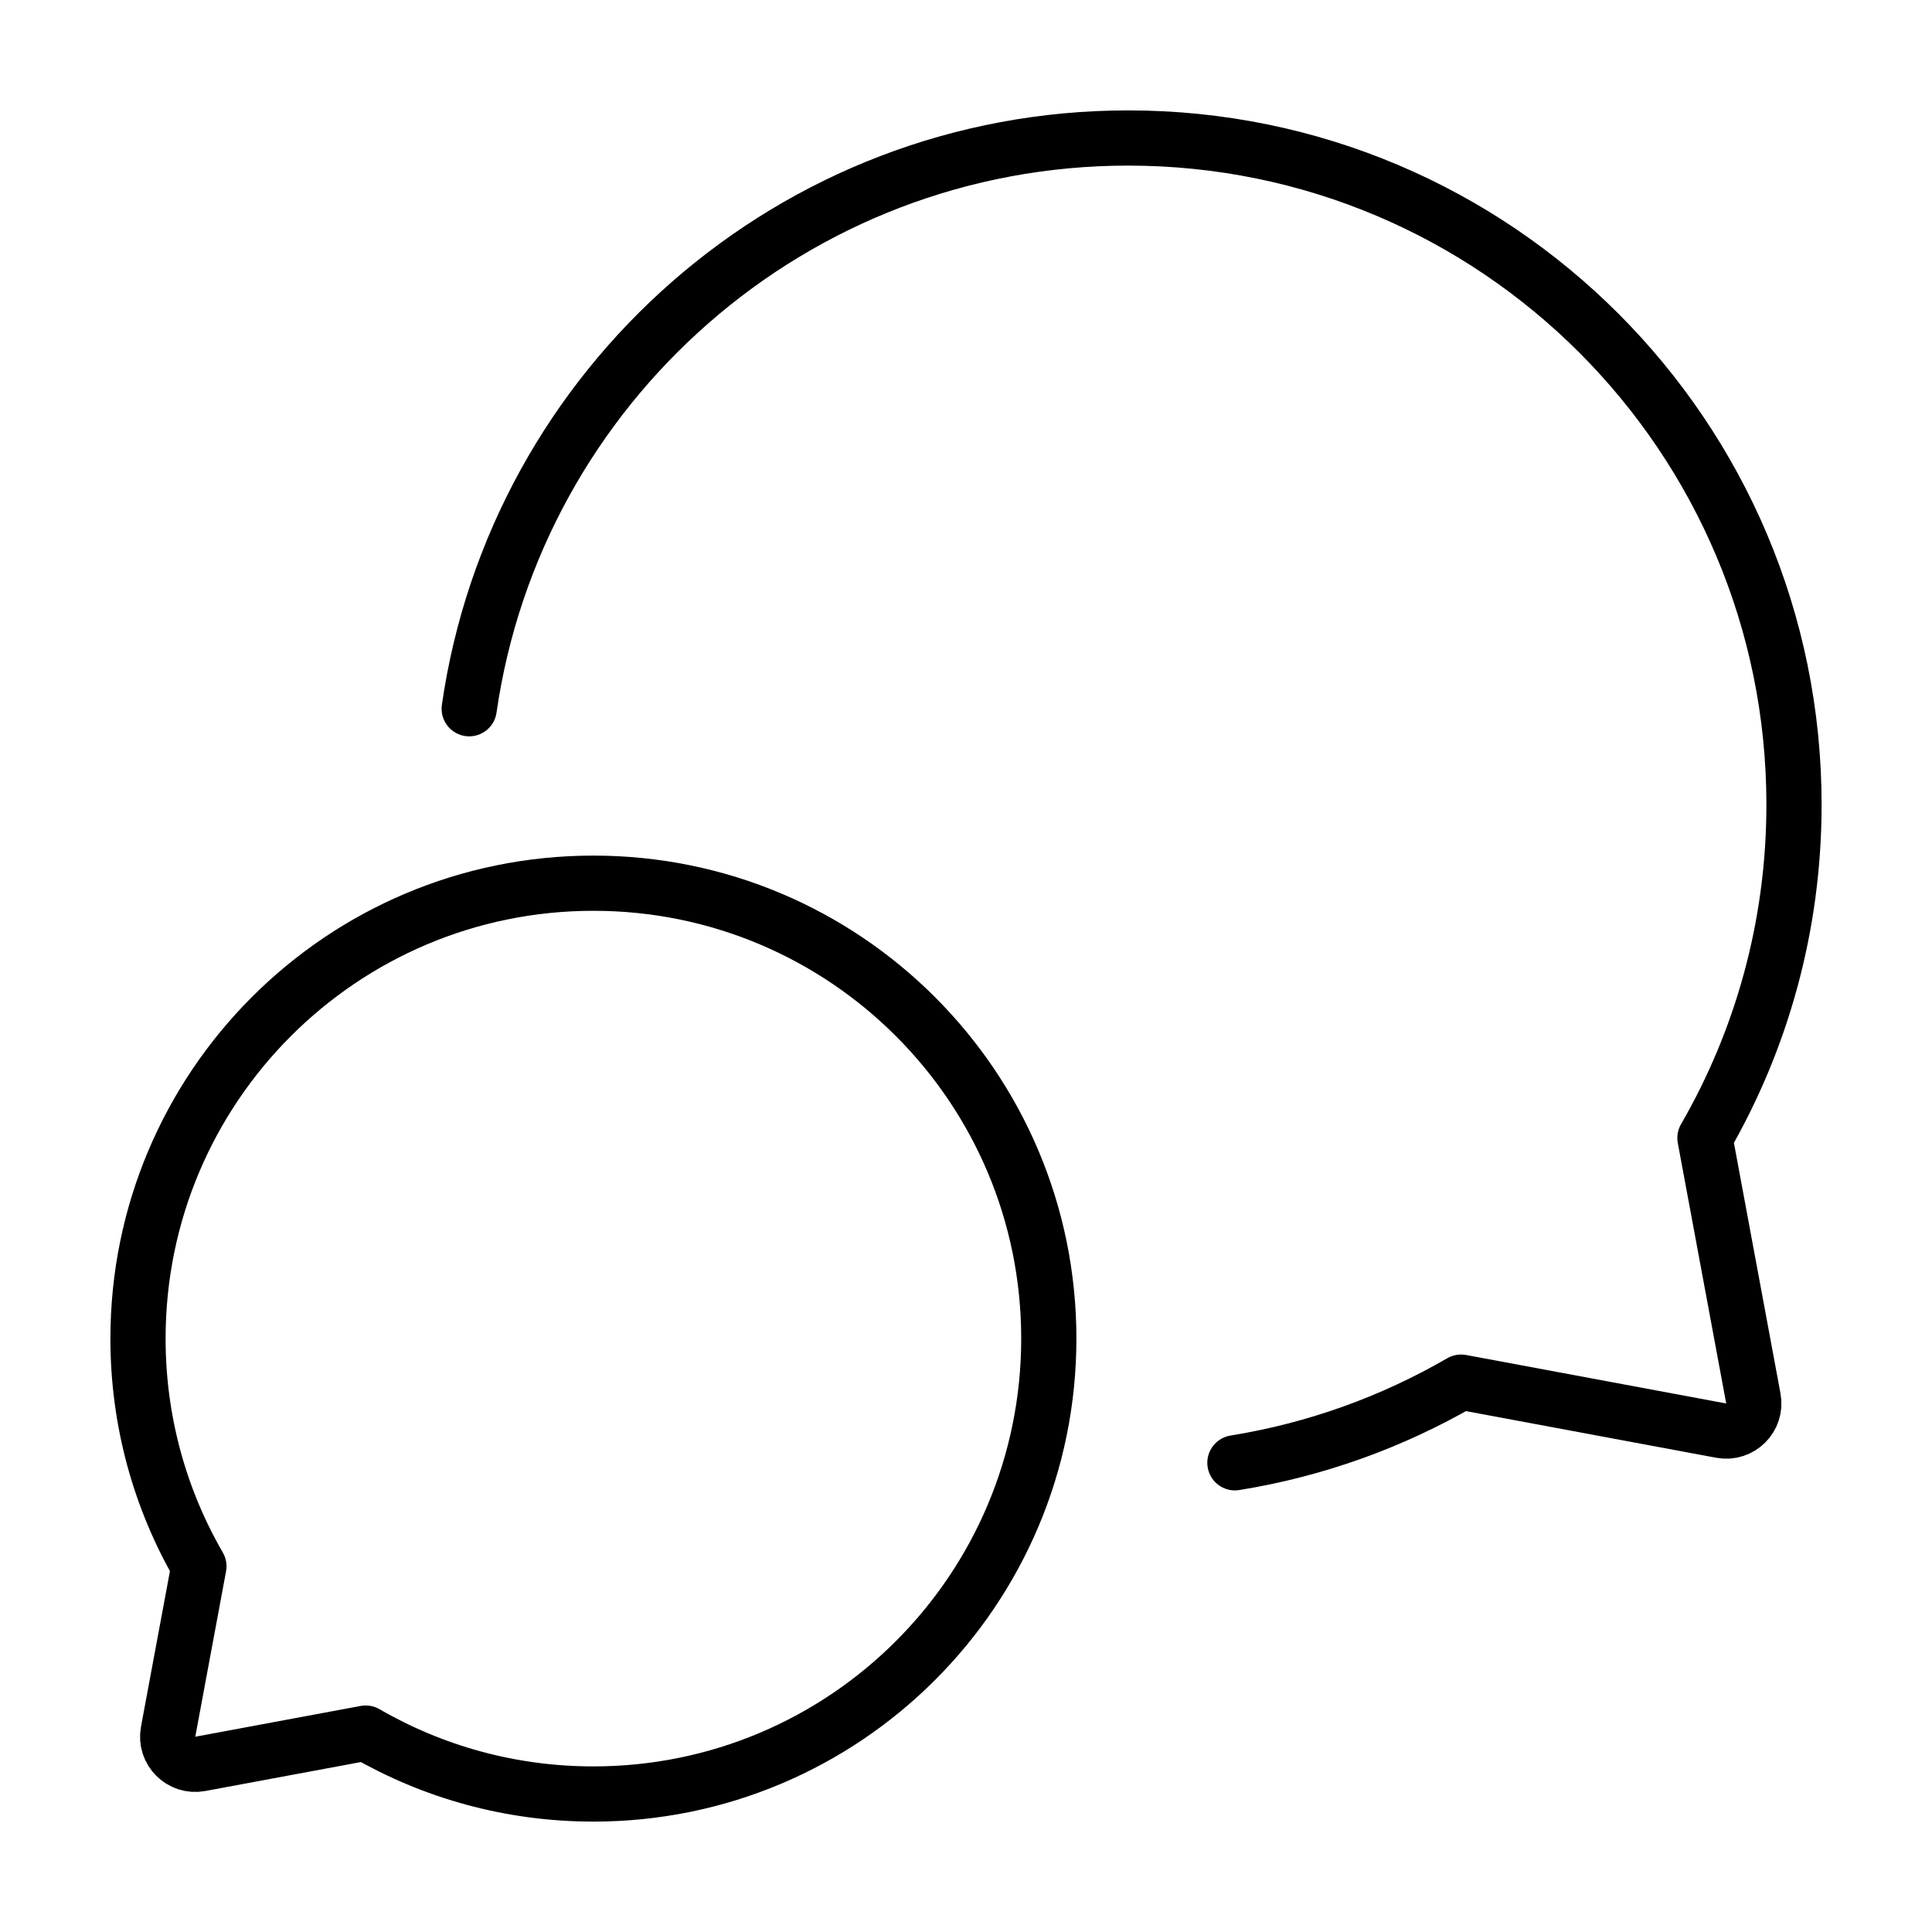 <svg width="70" height="70" viewBox="0 0 70 70" fill="none" xmlns="http://www.w3.org/2000/svg">
<path d="M21.5 65C30.613 65 38 57.613 38 48.5C38 39.387 30.613 32 21.5 32C12.387 32 5 39.387 5 48.5C5 51.505 5.803 54.323 7.207 56.75L6.092 62.742C5.963 63.432 6.568 64.037 7.258 63.908L13.25 62.793C15.677 64.197 18.495 65 21.5 65Z" stroke="black" stroke-width="2" stroke-linecap="round" stroke-linejoin="round"/>
<path d="M44.743 53C47.687 52.525 50.453 51.517 52.938 50.077L62.361 51.834C63.051 51.962 63.656 51.358 63.527 50.668L61.773 41.231C63.825 37.679 65 33.554 65 29.154C65 15.814 54.199 5 40.876 5C28.732 5 18.683 13.985 17 25.679" stroke="black" stroke-width="2" stroke-linecap="round" stroke-linejoin="round"/>
</svg>
